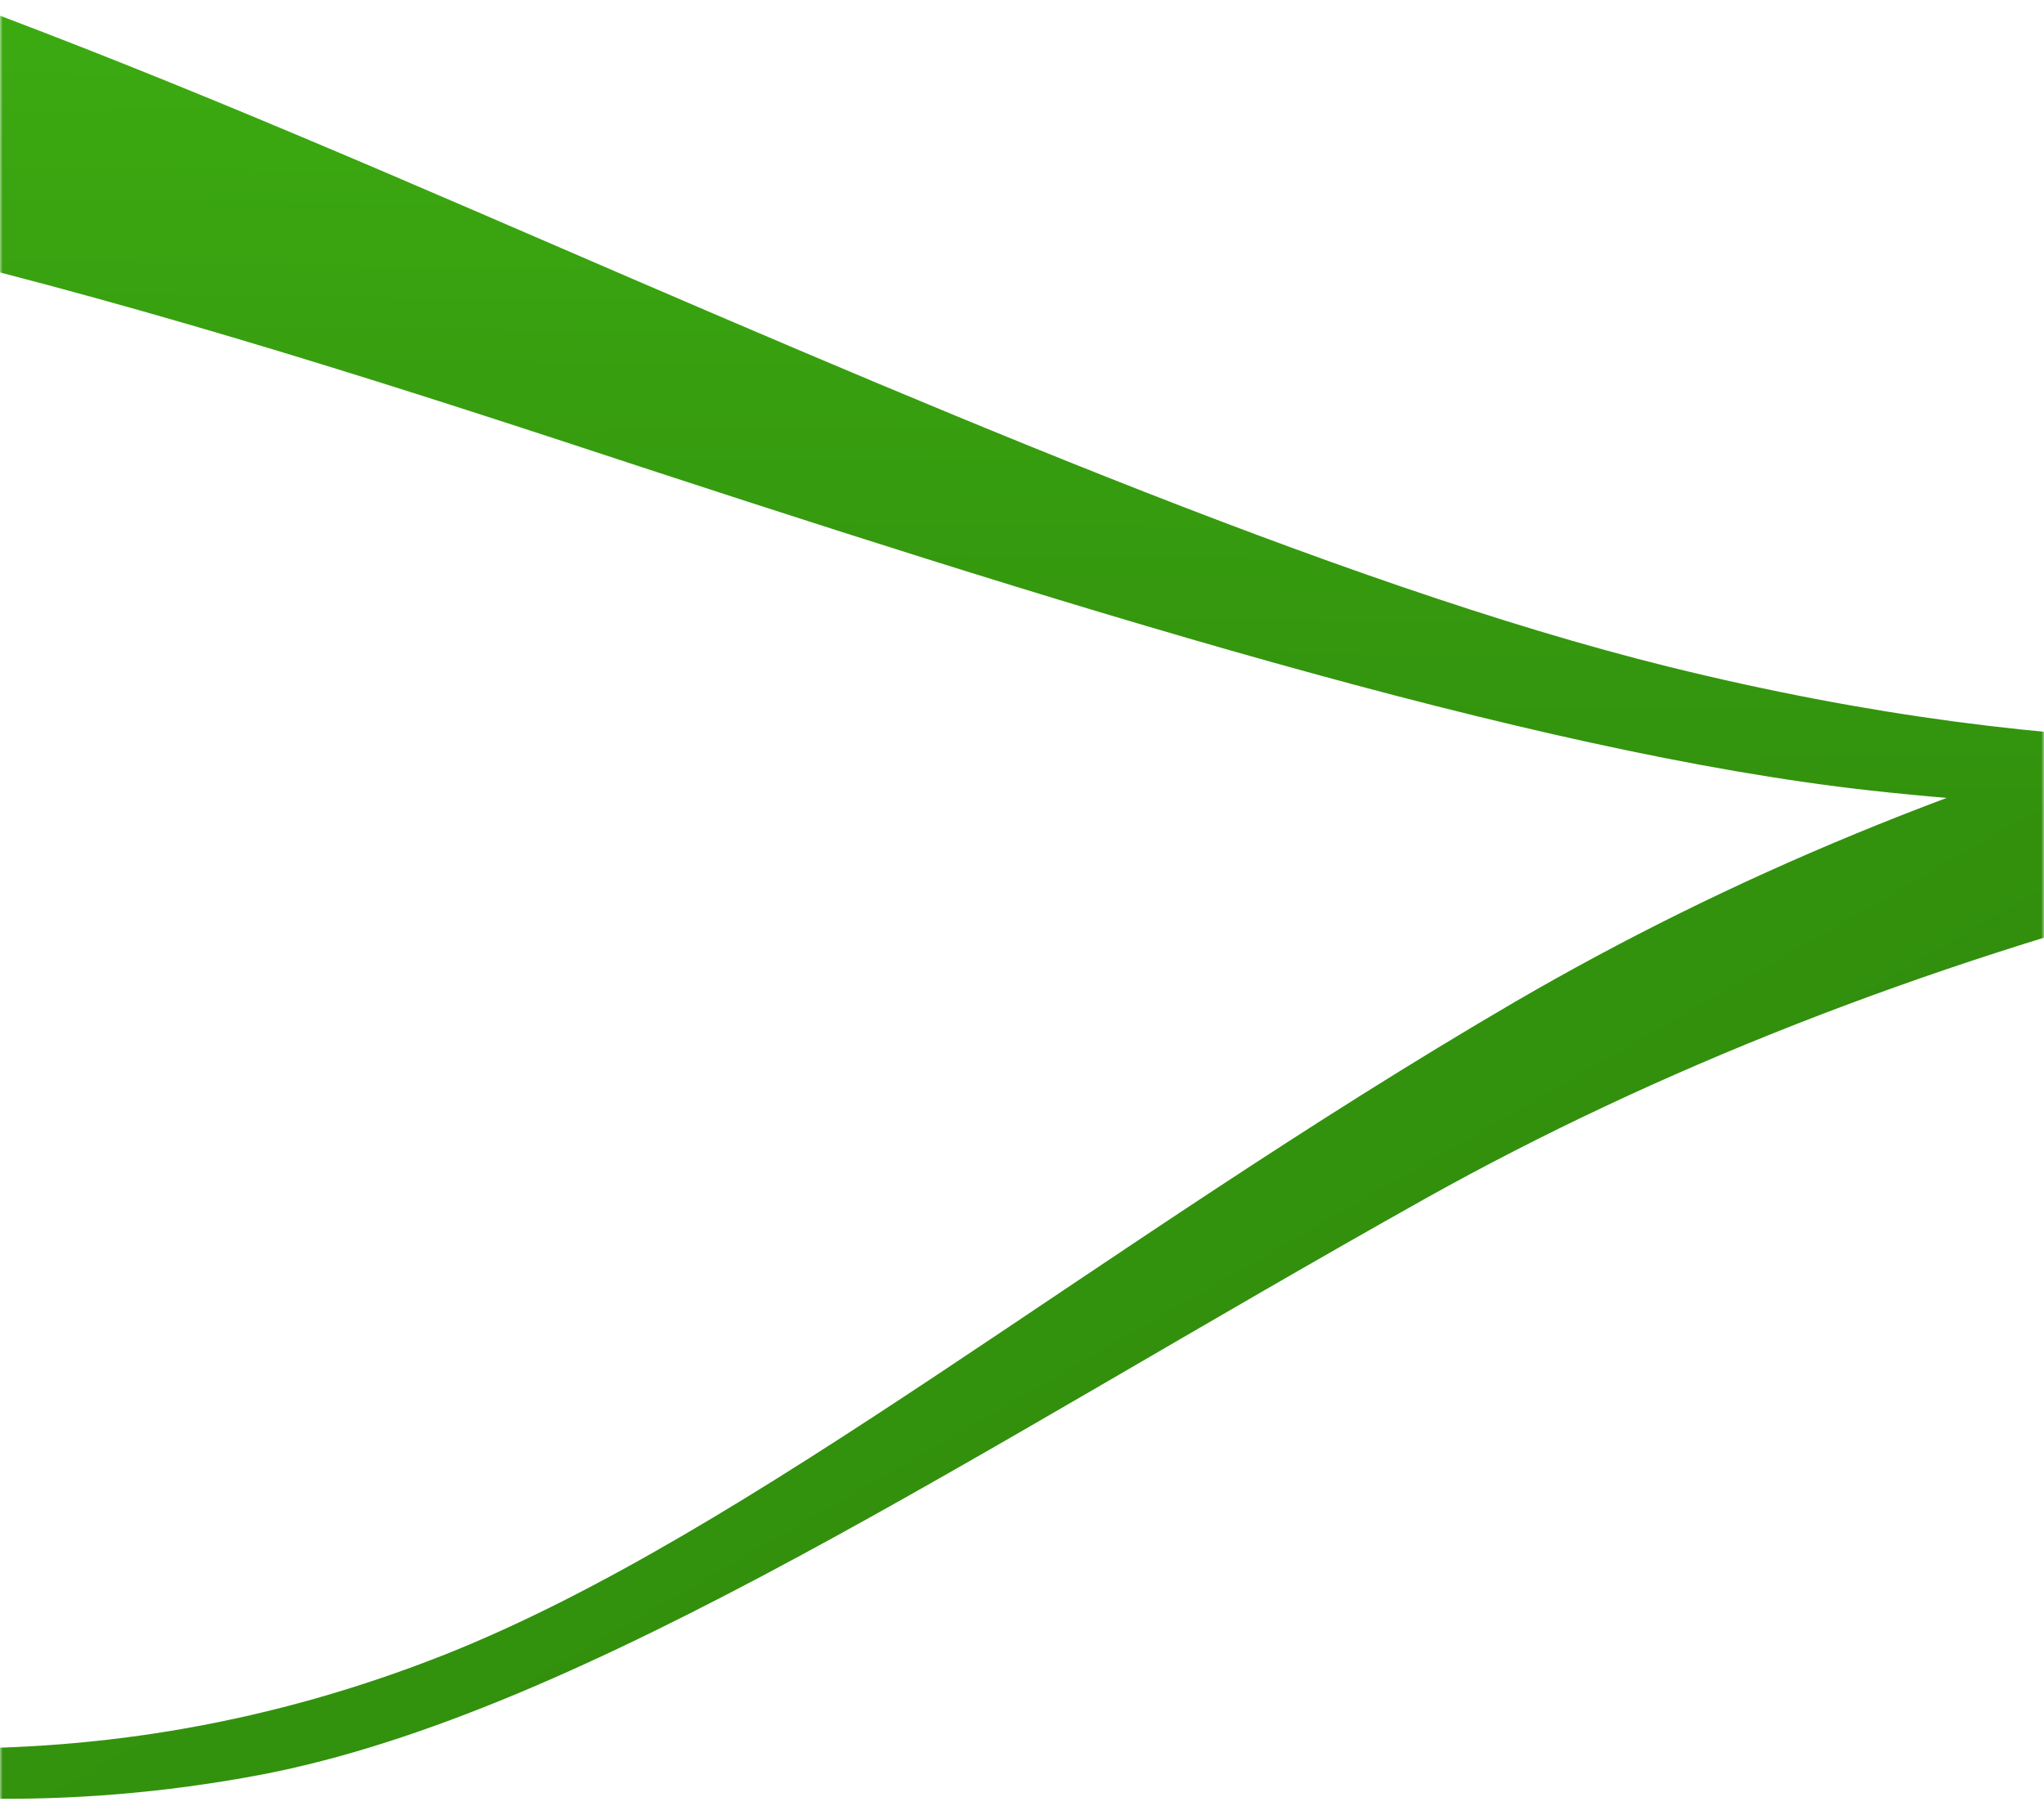 <svg viewBox="0 0 375 333" fill="none" xmlns="http://www.w3.org/2000/svg">
<g clip-path="url(#clip0_5243_2403)">
<mask id="mask0_5243_2403" style="mask-type:alpha" maskUnits="userSpaceOnUse" x="0" y="0" width="375" height="333">
<rect width="375" height="333" fill="#D9D9D9"/>
</mask>
<g mask="url(#mask0_5243_2403)">
<path style="mix-blend-mode:multiply" d="M-838.409 167.753C-773.826 151.85 -699.222 146.372 -614.852 151.382C-529.957 156.466 -427.304 176.496 -320.016 220.172C-263.68 243.066 -207.474 270.804 -143.213 296.043C-84.169 319.196 -23.945 339.194 47.826 325.618C107.352 314.268 179.314 265.932 261.858 219.702C345.625 172.991 454.296 143.397 589.914 136.21C589.3 124.338 588.724 112.482 588.18 100.664C450.998 111.455 356.843 137.917 277.882 183.845C201.309 228.545 138.066 281.108 81.721 303.528C17.327 329.046 -42.363 322.778 -97.554 307.248C-161.347 289.245 -215.27 263.106 -271.783 238.794C-384.365 190.234 -501.507 161.019 -589.088 152.737C-685.709 143.613 -766.719 149.296 -838.317 166.359C-838.34 166.826 -838.375 167.289 -838.402 167.749L-838.409 167.753Z" fill="url(#paint0_linear_5243_2403)"/>
<path style="mix-blend-mode:multiply" d="M1048.44 37.702C1003.9 10.37 953.531 -0.34 895.235 5.692C837.228 11.718 763.645 38.566 681.399 73.8C636.09 93.123 588.158 112.505 532.162 127.704C476.52 142.785 422.219 153.748 343.214 145.039C280.441 138.114 192.811 110.452 103.852 81.147C11.401 50.848 -77.41 25.096 -189.464 22.75C-187.381 -0.283 -185.276 -23.335 -183.154 -46.417C-73.171 -28.443 0.725 1.448 86.43 38.379C165.964 72.751 245.006 107.195 306.05 122.307C380.042 140.593 436.558 138.172 490.246 129.847C548.222 120.842 595.609 105.292 642.921 86.675C731.304 51.697 817.132 17.439 877.693 6.807C944.73 -4.992 999.332 5.702 1048.57 34.987C1048.52 35.897 1048.48 36.798 1048.43 37.71L1048.44 37.702Z" fill="url(#paint1_linear_5243_2403)"/>
</g>
</g>
<defs>
<linearGradient id="paint0_linear_5243_2403" x1="-289.49" y1="-150.506" x2="54.517" y2="445.331" gradientUnits="userSpaceOnUse">
<stop stop-color="#43BE14"/>
<stop offset="1" stop-color="#2F890C"/>
</linearGradient>
<linearGradient id="paint1_linear_5243_2403" x1="320.003" y1="-107.205" x2="316.503" y2="198.795" gradientUnits="userSpaceOnUse">
<stop stop-color="#43BE14"/>
<stop offset="1" stop-color="#2F890C"/>
</linearGradient>
<clipPath id="clip0_5243_2403">
<rect width="375" height="333" fill="white"/>
</clipPath>
</defs>
</svg>
